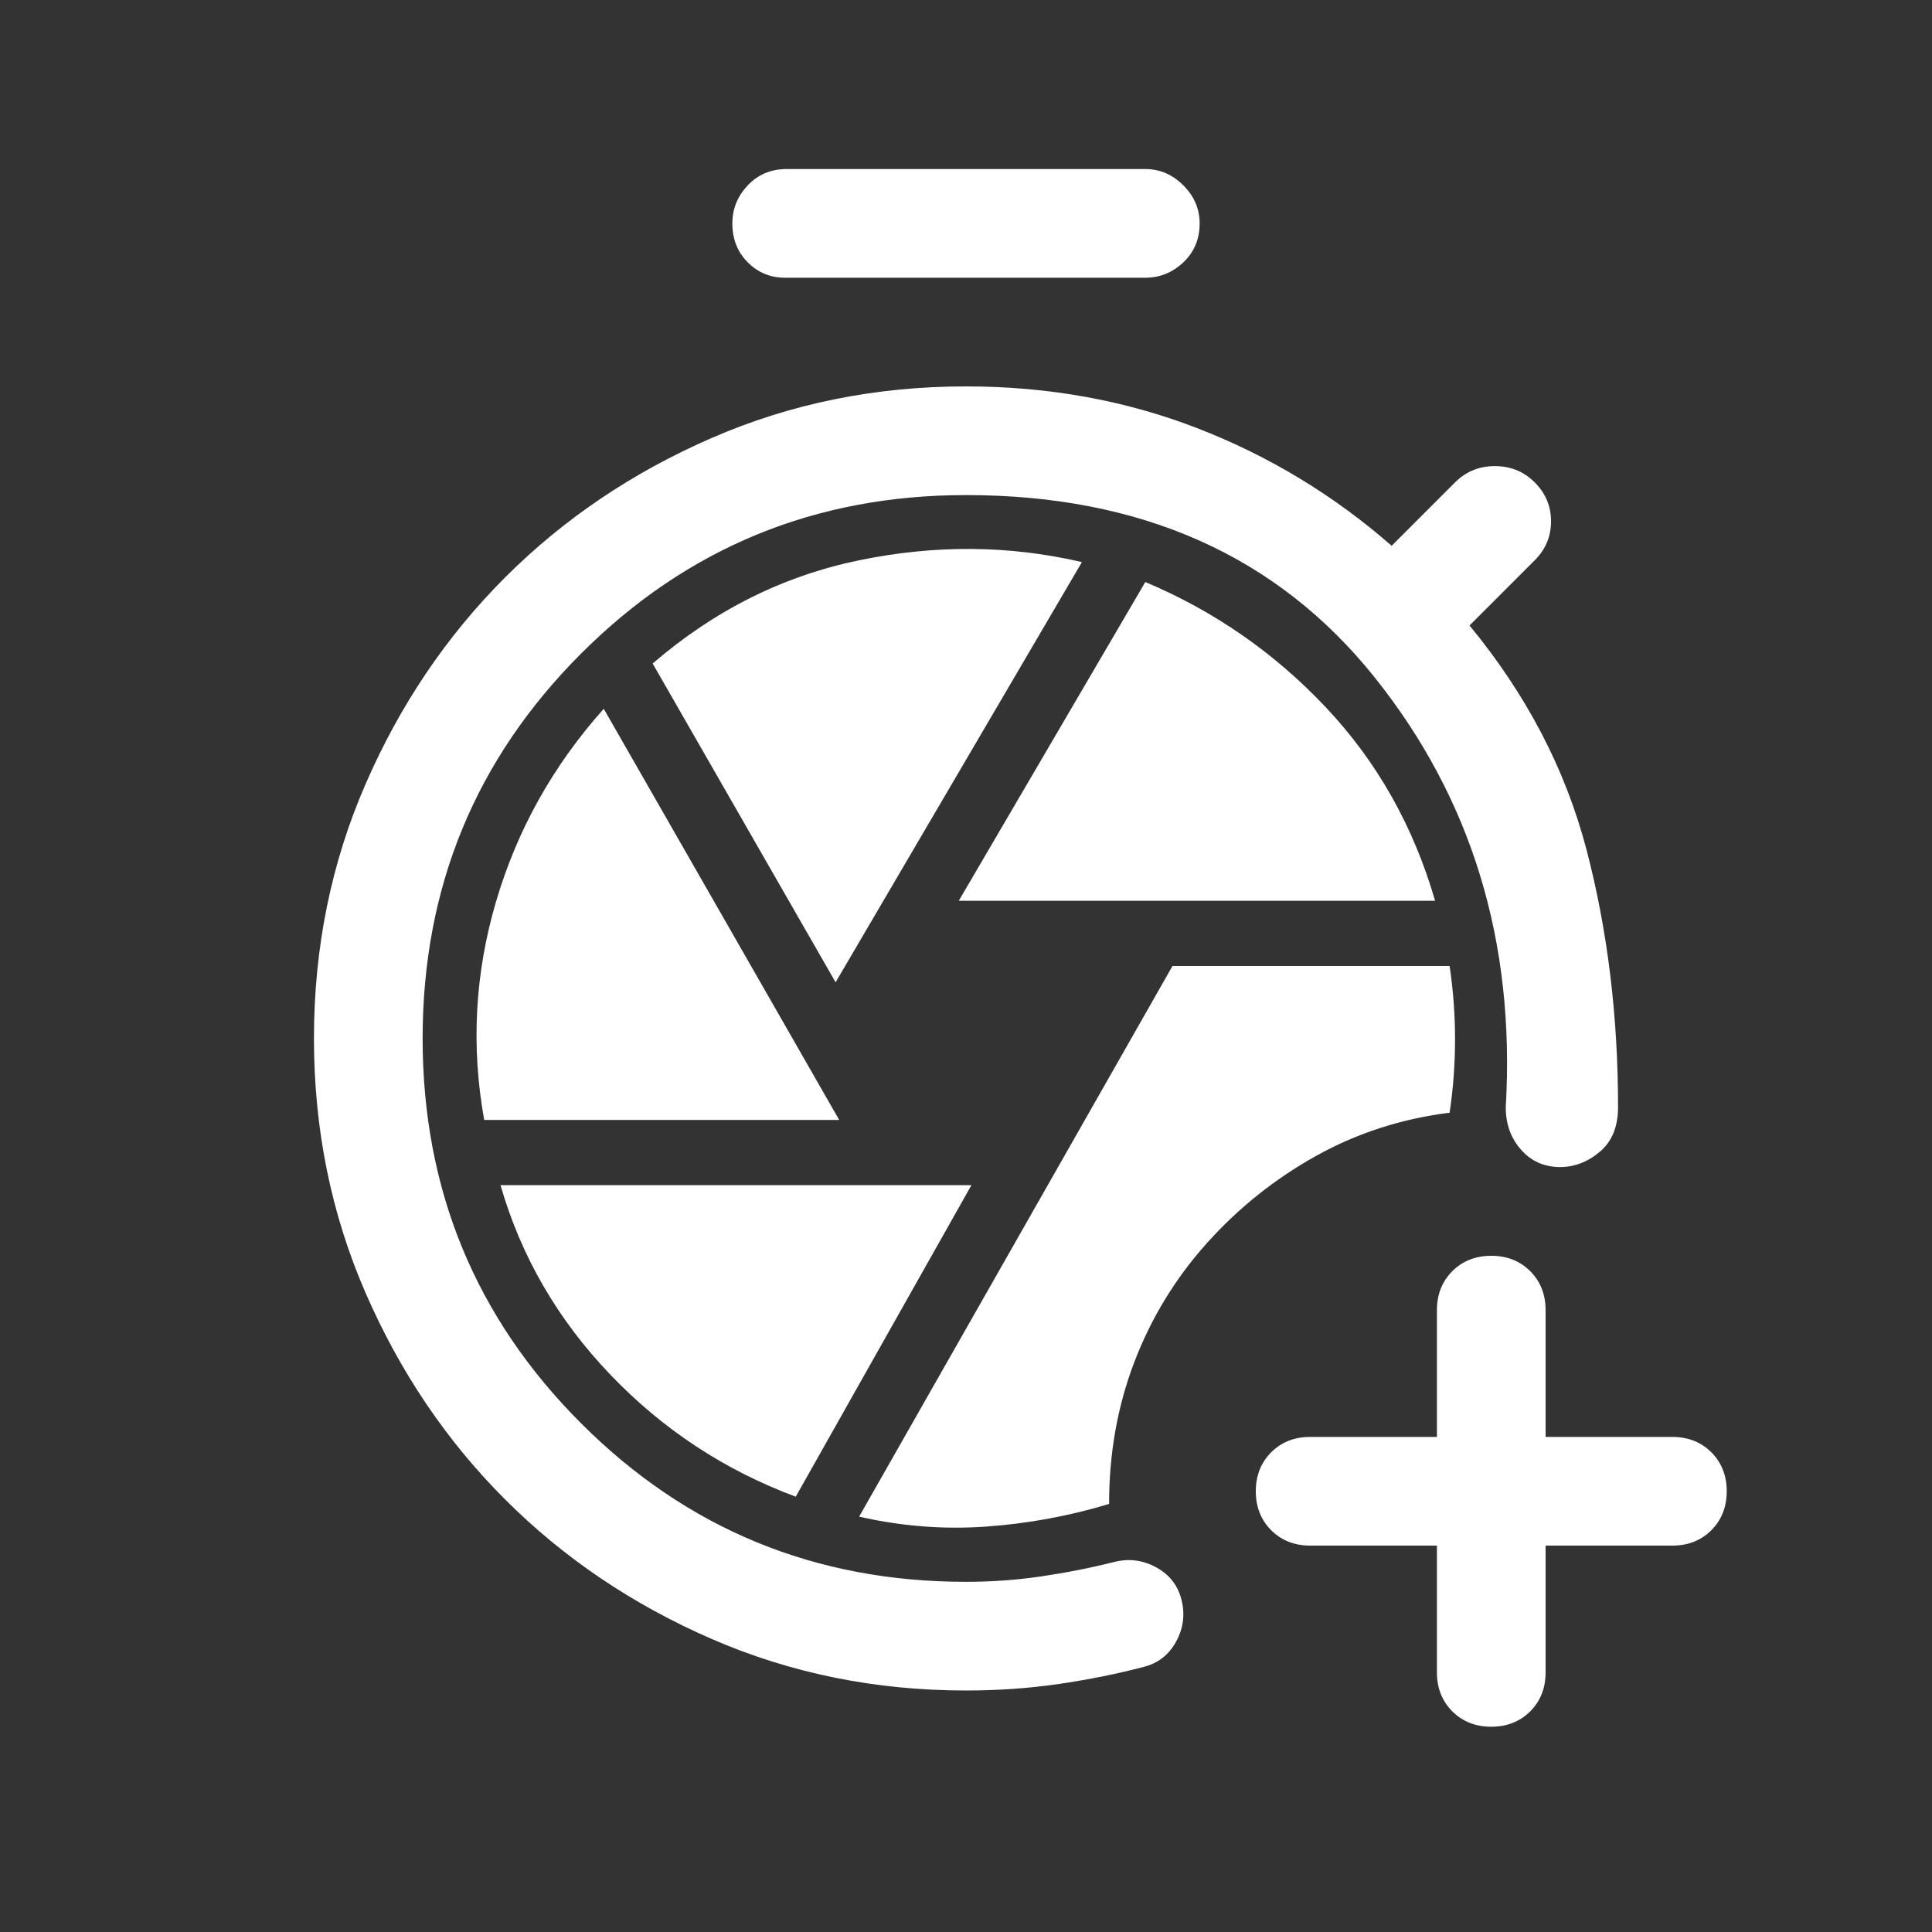 <svg xmlns="http://www.w3.org/2000/svg" fill="none" viewBox="-2.4 -2.4 48 48" height="48" width="48" style="background-color: #000000" id="Shutter-Speed-Add-Fill--Streamline-Rounded-Fill---Material-Symbols.svg">
  <rect x="-2.4" y="-2.4" width="48" height="48" fill="#333333" stroke="none"/>
  <path fill="#ffffff" d="M21.6 39.6C19.35 39.6 17.242 39.172 15.278 38.318C13.313 37.462 11.603 36.308 10.148 34.852C8.692 33.397 7.538 31.687 6.683 29.723C5.827 27.758 5.4 25.65 5.4 23.4C5.4 21.15 5.827 19.042 6.683 17.078C7.538 15.113 8.692 13.403 10.148 11.947C11.603 10.492 13.313 9.338 15.278 8.483C17.242 7.627 19.35 7.2 21.6 7.2C23.64 7.2 25.553 7.545 27.338 8.235C29.122 8.925 30.735 9.9 32.175 11.16L33.75 9.585C34.02 9.315 34.35 9.18 34.74 9.18C35.13 9.18 35.46 9.315 35.73 9.585C36 9.855 36.135 10.177 36.135 10.553C36.135 10.928 36 11.25 35.73 11.52L34.11 13.14C35.52 14.85 36.488 16.702 37.013 18.697C37.537 20.693 37.8 22.83 37.8 25.11C37.8 25.59 37.65 25.958 37.35 26.213C37.05 26.467 36.72 26.595 36.36 26.595C35.97 26.595 35.647 26.453 35.393 26.168C35.138 25.882 35.01 25.53 35.01 25.11C35.25 21 34.162 17.438 31.747 14.422C29.333 11.408 25.95 9.9 21.6 9.9C17.85 9.9 14.663 11.212 12.037 13.838C9.412 16.463 8.1 19.65 8.1 23.4C8.1 27.15 9.412 30.337 12.037 32.962C14.663 35.588 17.85 36.9 21.6 36.9C22.23 36.9 22.853 36.855 23.468 36.765C24.082 36.675 24.69 36.555 25.29 36.405C25.65 36.315 25.995 36.36 26.325 36.54C26.655 36.72 26.865 36.99 26.955 37.35C27.045 37.71 27 38.055 26.82 38.385C26.64 38.715 26.37 38.925 26.01 39.015C25.32 39.195 24.608 39.337 23.872 39.443C23.137 39.548 22.38 39.6 21.6 39.6ZM25.155 34.965C25.155 33.705 25.365 32.528 25.785 31.432C26.205 30.337 26.805 29.355 27.585 28.485C28.365 27.615 29.265 26.895 30.285 26.325C31.305 25.755 32.415 25.395 33.615 25.245C33.705 24.645 33.75 24.037 33.75 23.422C33.75 22.808 33.705 22.2 33.615 21.6H26.73L18.945 35.28C19.995 35.52 21.045 35.602 22.095 35.528C23.145 35.453 24.165 35.265 25.155 34.965ZM21.42 19.98H33.255C32.715 18.12 31.808 16.515 30.532 15.165C29.257 13.815 27.765 12.78 26.055 12.06L21.42 19.98ZM18.36 22.005L24.48 11.565C22.68 11.145 20.835 11.13 18.945 11.52C17.055 11.91 15.345 12.765 13.815 14.085L18.36 22.005ZM9.63 25.425H18.45L12.6 15.21C11.34 16.62 10.447 18.218 9.923 20.003C9.398 21.787 9.3 23.595 9.63 25.425ZM17.37 34.785L21.735 27.045H10.035C10.545 28.815 11.453 30.382 12.758 31.747C14.062 33.113 15.6 34.125 17.37 34.785ZM17.1 4.5C16.74 4.5 16.432 4.372 16.178 4.118C15.923 3.863 15.795 3.54 15.795 3.15C15.795 2.79 15.923 2.475 16.178 2.205C16.432 1.935 16.755 1.8 17.145 1.8H26.055C26.415 1.8 26.73 1.935 27 2.205C27.27 2.475 27.405 2.79 27.405 3.15C27.405 3.54 27.27 3.863 27 4.118C26.73 4.372 26.415 4.5 26.055 4.5H17.1ZM33.3 36H30.15C29.76 36 29.437 35.872 29.182 35.618C28.928 35.363 28.8 35.04 28.8 34.65C28.8 34.26 28.928 33.937 29.182 33.682C29.437 33.428 29.76 33.3 30.15 33.3H33.3V30.15C33.3 29.76 33.428 29.437 33.682 29.182C33.937 28.928 34.26 28.8 34.65 28.8C35.04 28.8 35.363 28.928 35.618 29.182C35.872 29.437 36 29.76 36 30.15V33.3H39.15C39.54 33.3 39.863 33.428 40.118 33.682C40.372 33.937 40.5 34.26 40.5 34.65C40.5 35.04 40.372 35.363 40.118 35.618C39.863 35.872 39.54 36 39.15 36H36V39.15C36 39.54 35.872 39.863 35.618 40.118C35.363 40.372 35.04 40.5 34.65 40.5C34.26 40.5 33.937 40.372 33.682 40.118C33.428 39.863 33.3 39.54 33.3 39.15V36Z" stroke-width="1"></path>
</svg>